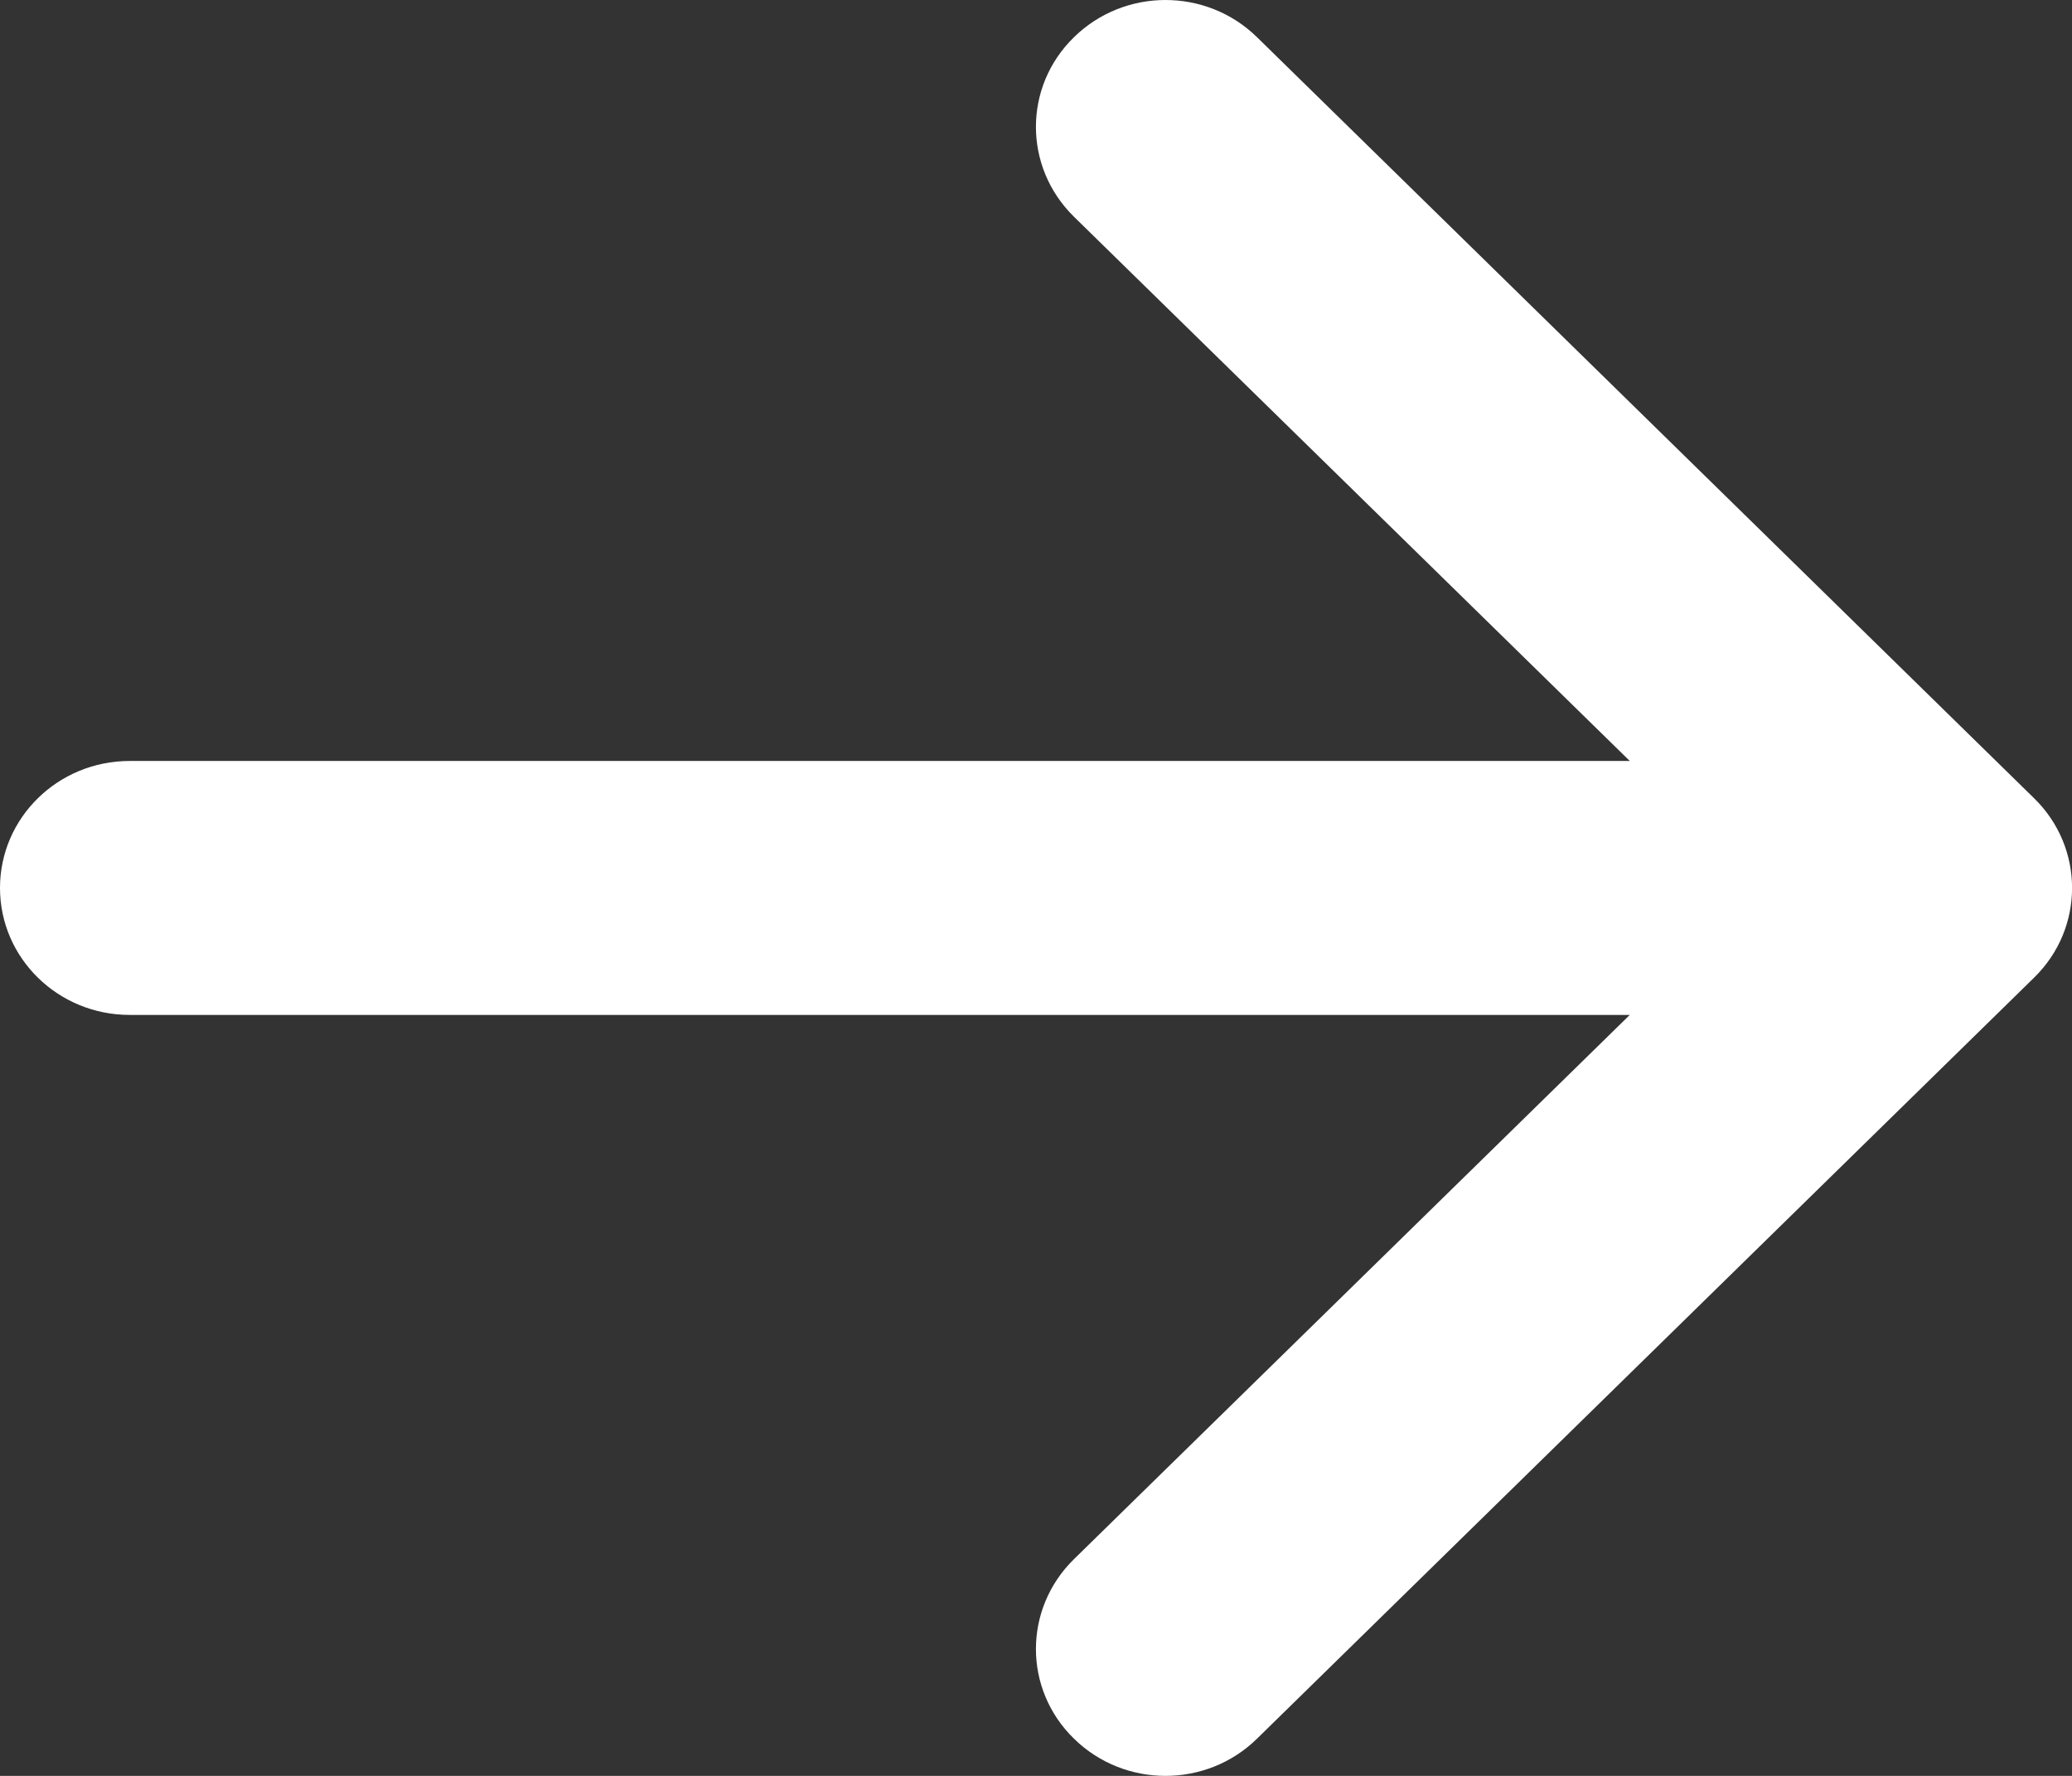 <svg width="7" height="6" viewBox="0 0 7 6" fill="none" xmlns="http://www.w3.org/2000/svg">
<rect x="0" y="0" width="7" height="6" fill="#333333" stroke="none"/>
<path fill-rule="evenodd" clip-rule="evenodd" d="M3.628 0.126C3.799 -0.042 4.076 -0.042 4.247 0.126L6.872 2.697C7.043 2.864 7.043 3.136 6.872 3.303L4.247 5.874C4.076 6.042 3.799 6.042 3.628 5.874C3.457 5.707 3.457 5.436 3.628 5.268L5.506 3.429H0.438C0.196 3.429 0 3.237 0 3C0 2.763 0.196 2.571 0.438 2.571H5.506L3.628 0.732C3.457 0.564 3.457 0.293 3.628 0.126Z" fill="white"/>
</svg>
